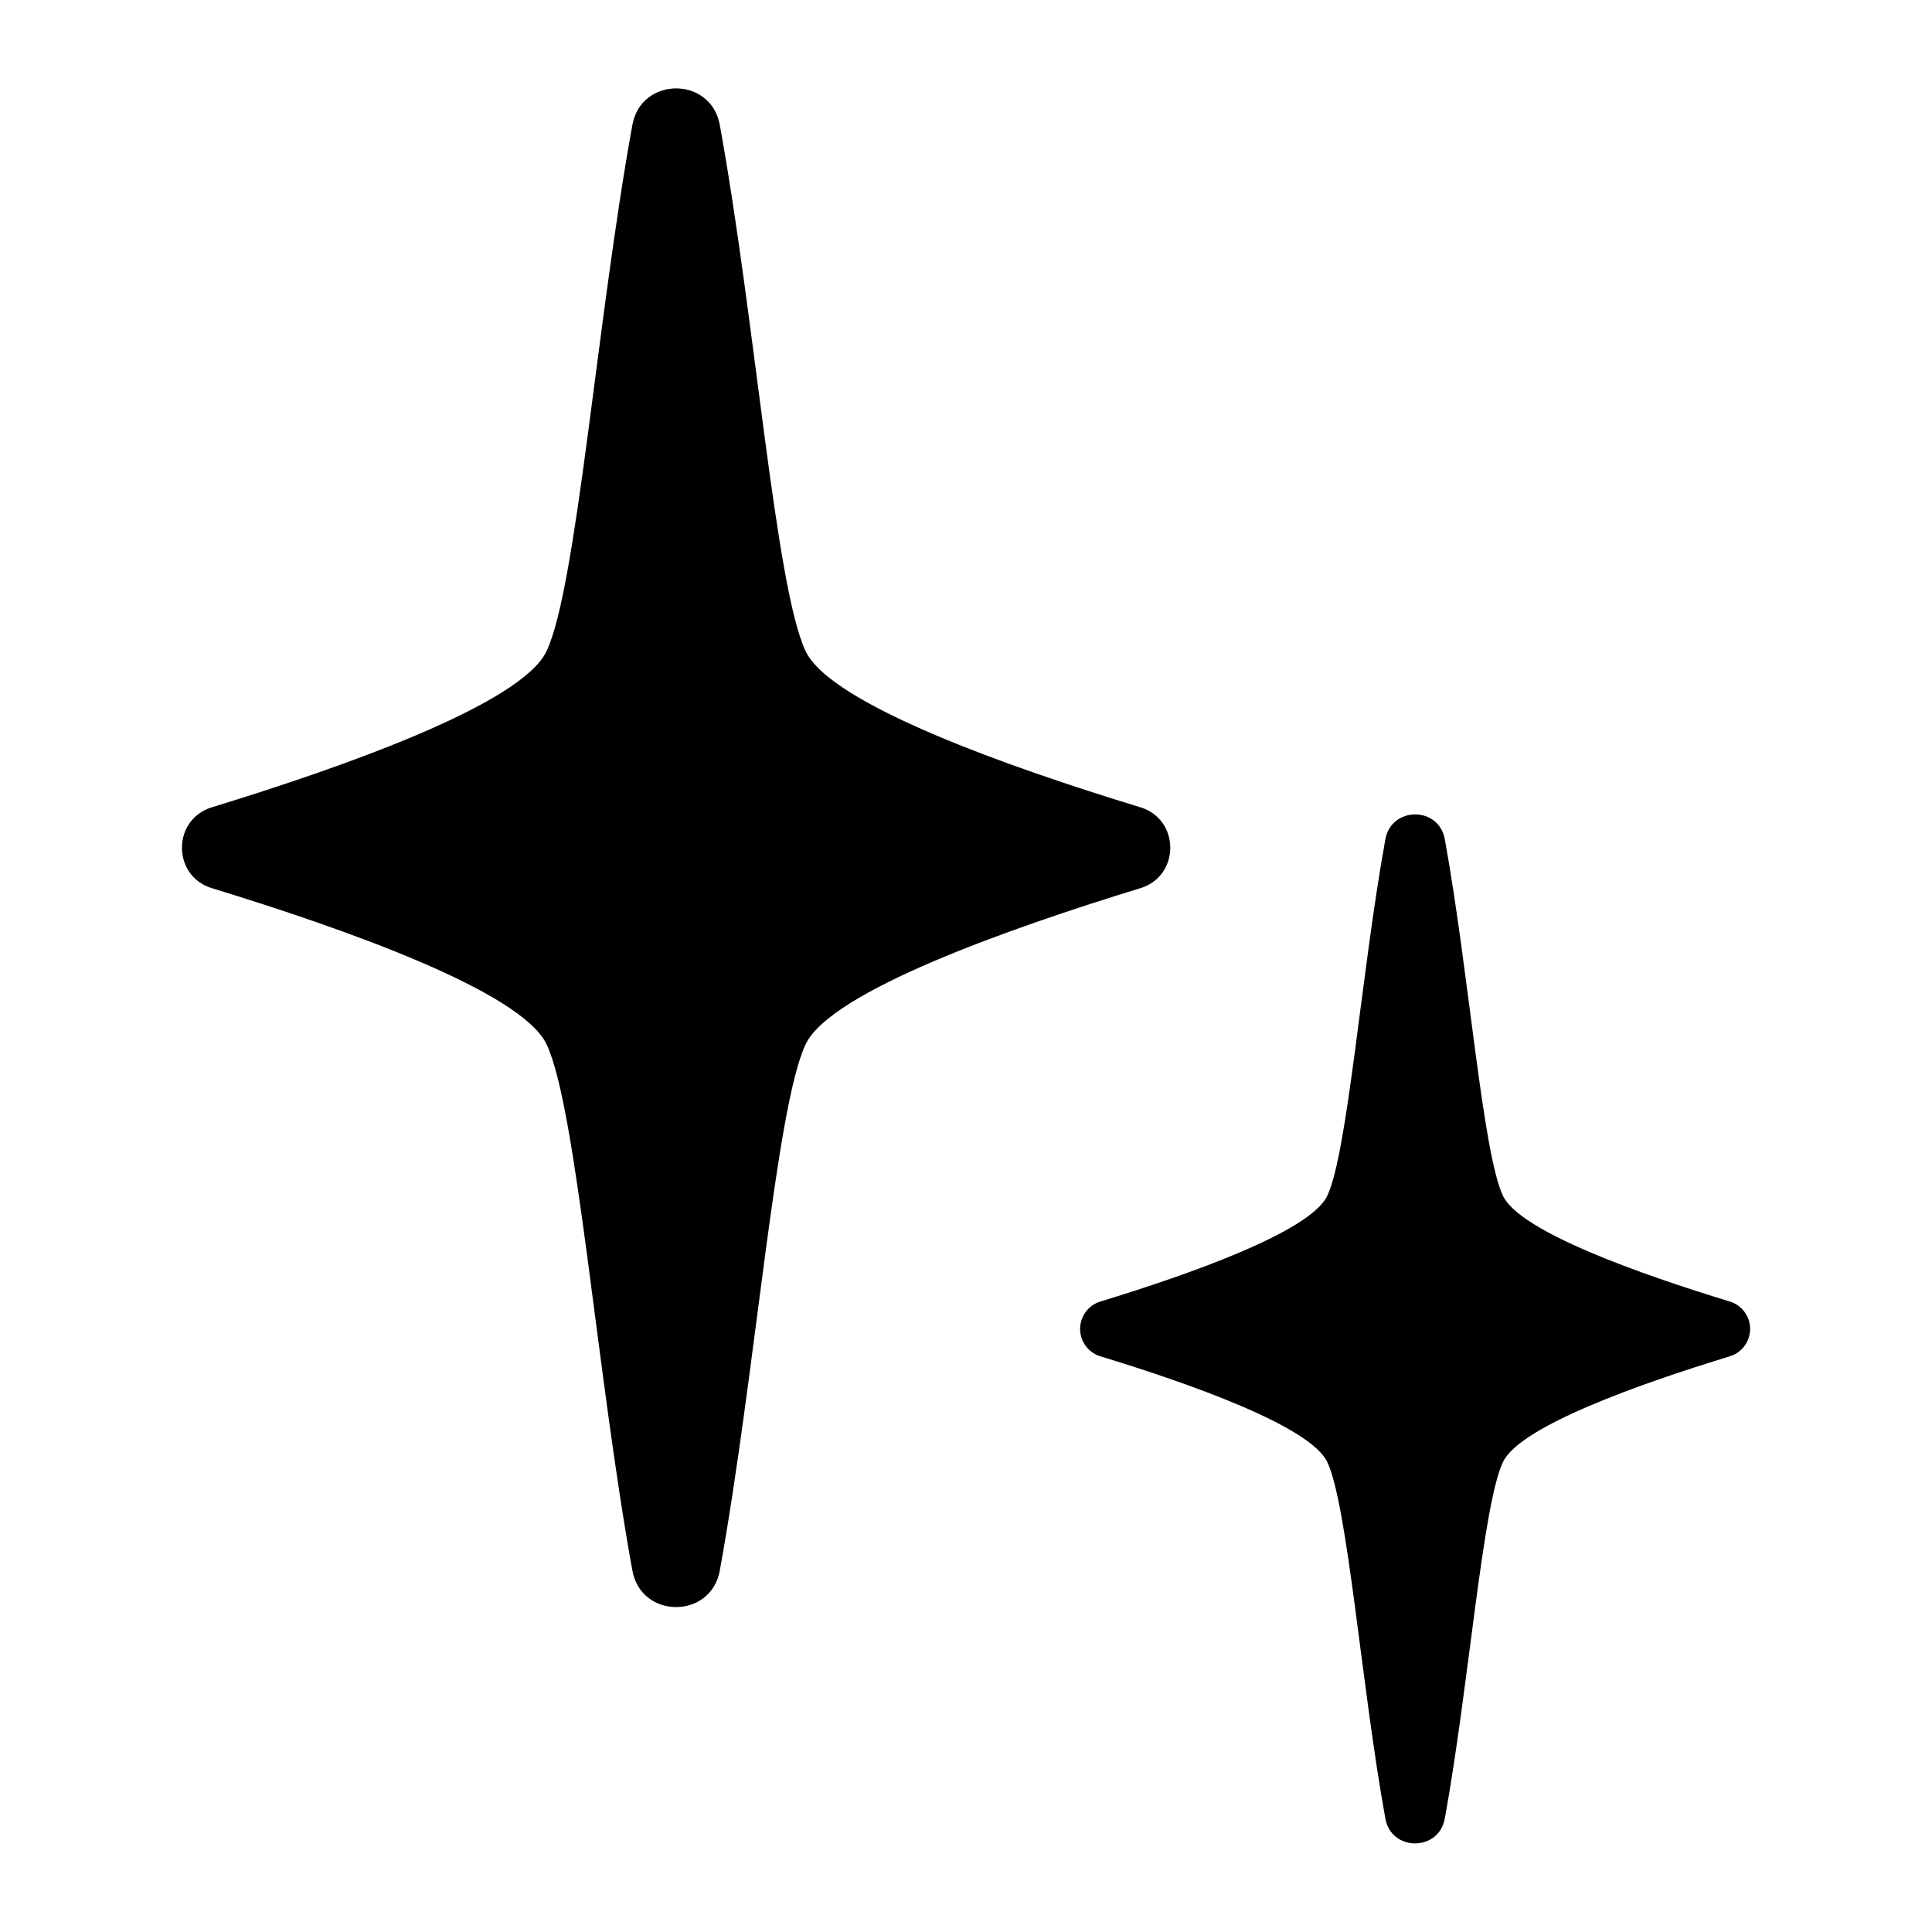 <?xml version="1.0" encoding="UTF-8"?>
<!-- Uploaded to: SVG Repo, www.svgrepo.com, Generator: SVG Repo Mixer Tools -->
<svg fill="#000000" width="800px" height="800px" version="1.1" viewBox="144 144 512 512" xmlns="http://www.w3.org/2000/svg">
 <g>
  <path d="m200.15 379.38c34.805 10.629 81.969 27.285 88.668 41.328 8.02 16.727 13.332 87.656 22.77 139.51 2.352 12.898 20.82 12.898 23.164 0 9.438-51.855 14.762-122.75 22.77-139.51 6.699-14.004 53.863-30.66 88.68-41.328 10.578-3.227 10.578-18.215 0-21.441-34.812-10.629-81.977-27.277-88.68-41.328-8.02-16.727-13.332-87.656-22.77-139.51-2.344-12.898-20.812-12.898-23.164 0-9.438 51.855-14.762 122.75-22.77 139.51-6.699 14.012-53.863 30.66-88.668 41.328-10.578 3.227-10.578 18.215 0 21.441z"/>
  <path d="m602.41 488.91c-23.617-7.191-55.559-18.488-60.094-27.984-5.434-11.355-9.031-59.395-15.43-94.543-1.594-8.738-14.109-8.738-15.742 0-6.387 35.148-9.988 83.188-15.418 94.543-4.547 9.496-36.508 20.793-60.102 27.984-3.199 0.973-5.383 3.922-5.383 7.266s2.184 6.293 5.383 7.266c23.617 7.191 55.559 18.488 60.102 27.984 5.434 11.355 9.031 59.395 15.418 94.543 1.594 8.738 14.109 8.738 15.742 0 6.394-35.148 9.996-83.188 15.43-94.543 4.535-9.496 36.508-20.793 60.094-27.984 3.199-0.973 5.383-3.922 5.383-7.266s-2.184-6.293-5.383-7.266z"/>
 </g>
</svg>